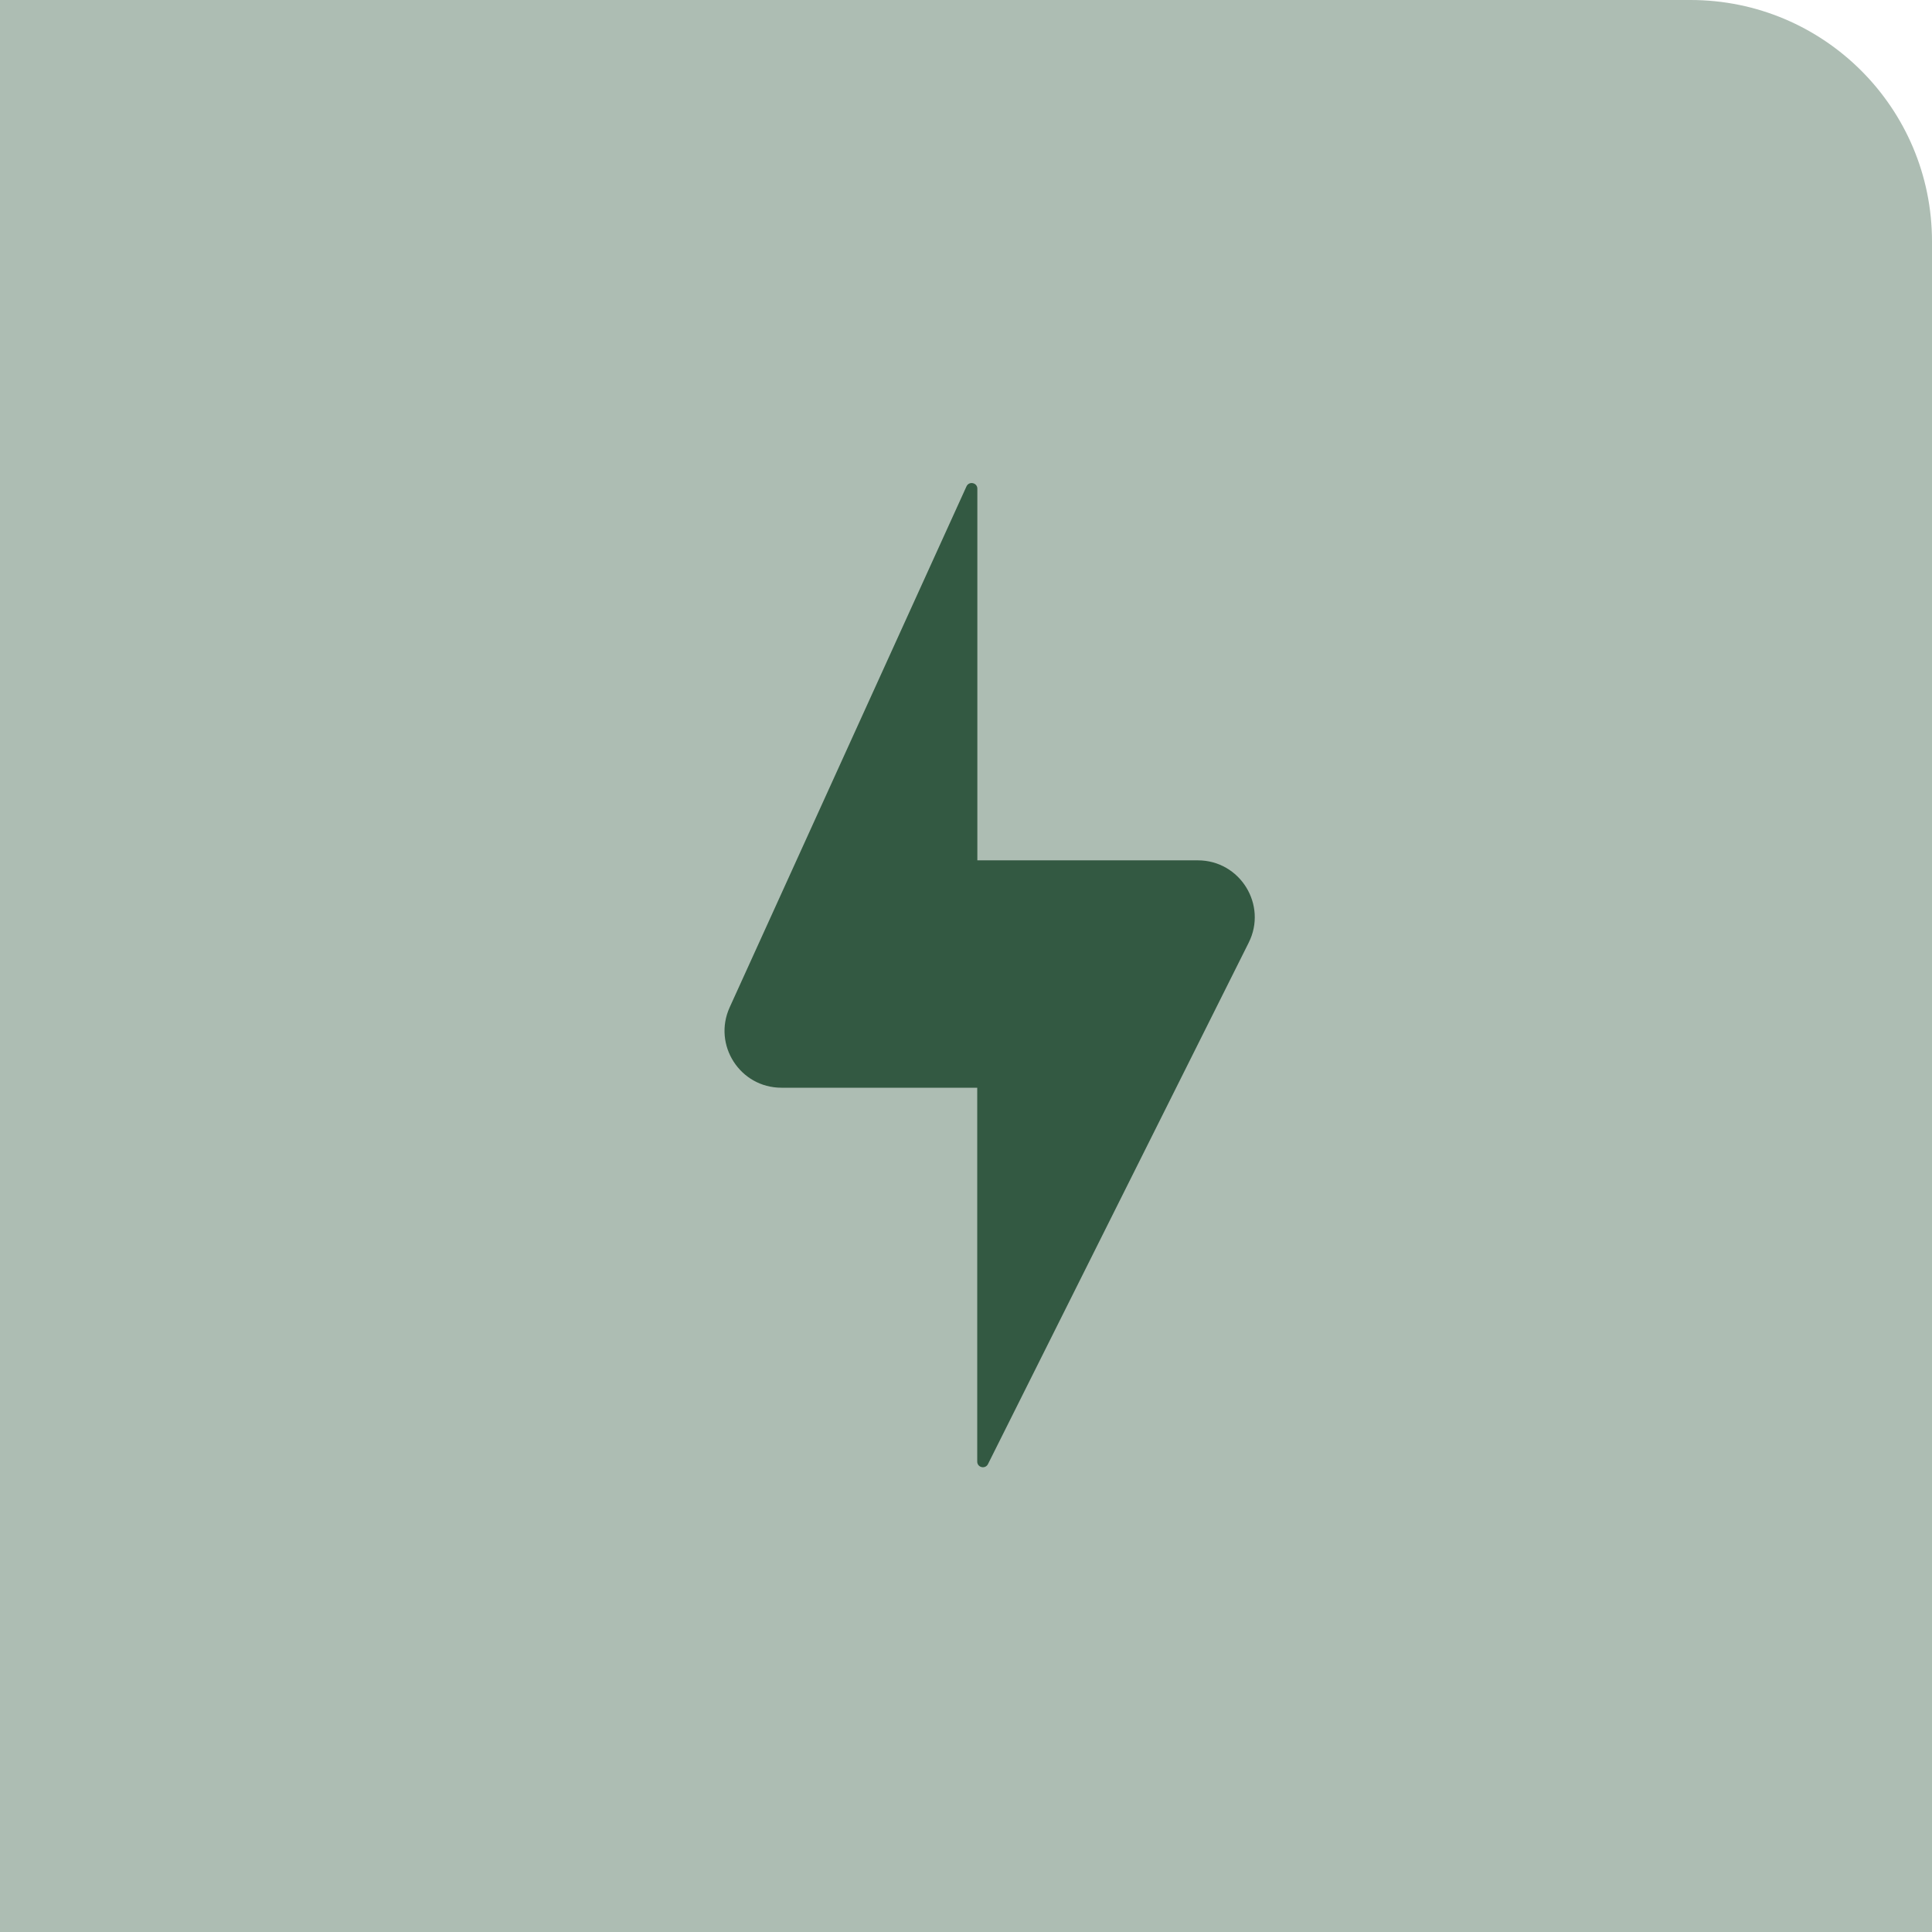 <svg width="16" height="16" viewBox="0 0 16 16" fill="none" xmlns="http://www.w3.org/2000/svg">
<path d="M0 0H14C15.105 0 16 0.895 16 2V16H0V0Z" fill="#ADBDB3"/>
<path fill-rule="evenodd" clip-rule="evenodd" d="M8.094 4.047C8.094 3.997 8.025 3.982 8.004 4.028L6.043 8.342C5.901 8.654 6.129 9.008 6.471 9.008H8.093L8.093 12.104C8.093 12.154 8.16 12.169 8.182 12.125L10.341 7.807C10.498 7.494 10.27 7.125 9.92 7.125L8.094 7.125V4.047Z" fill="#335942"/>
</svg>
